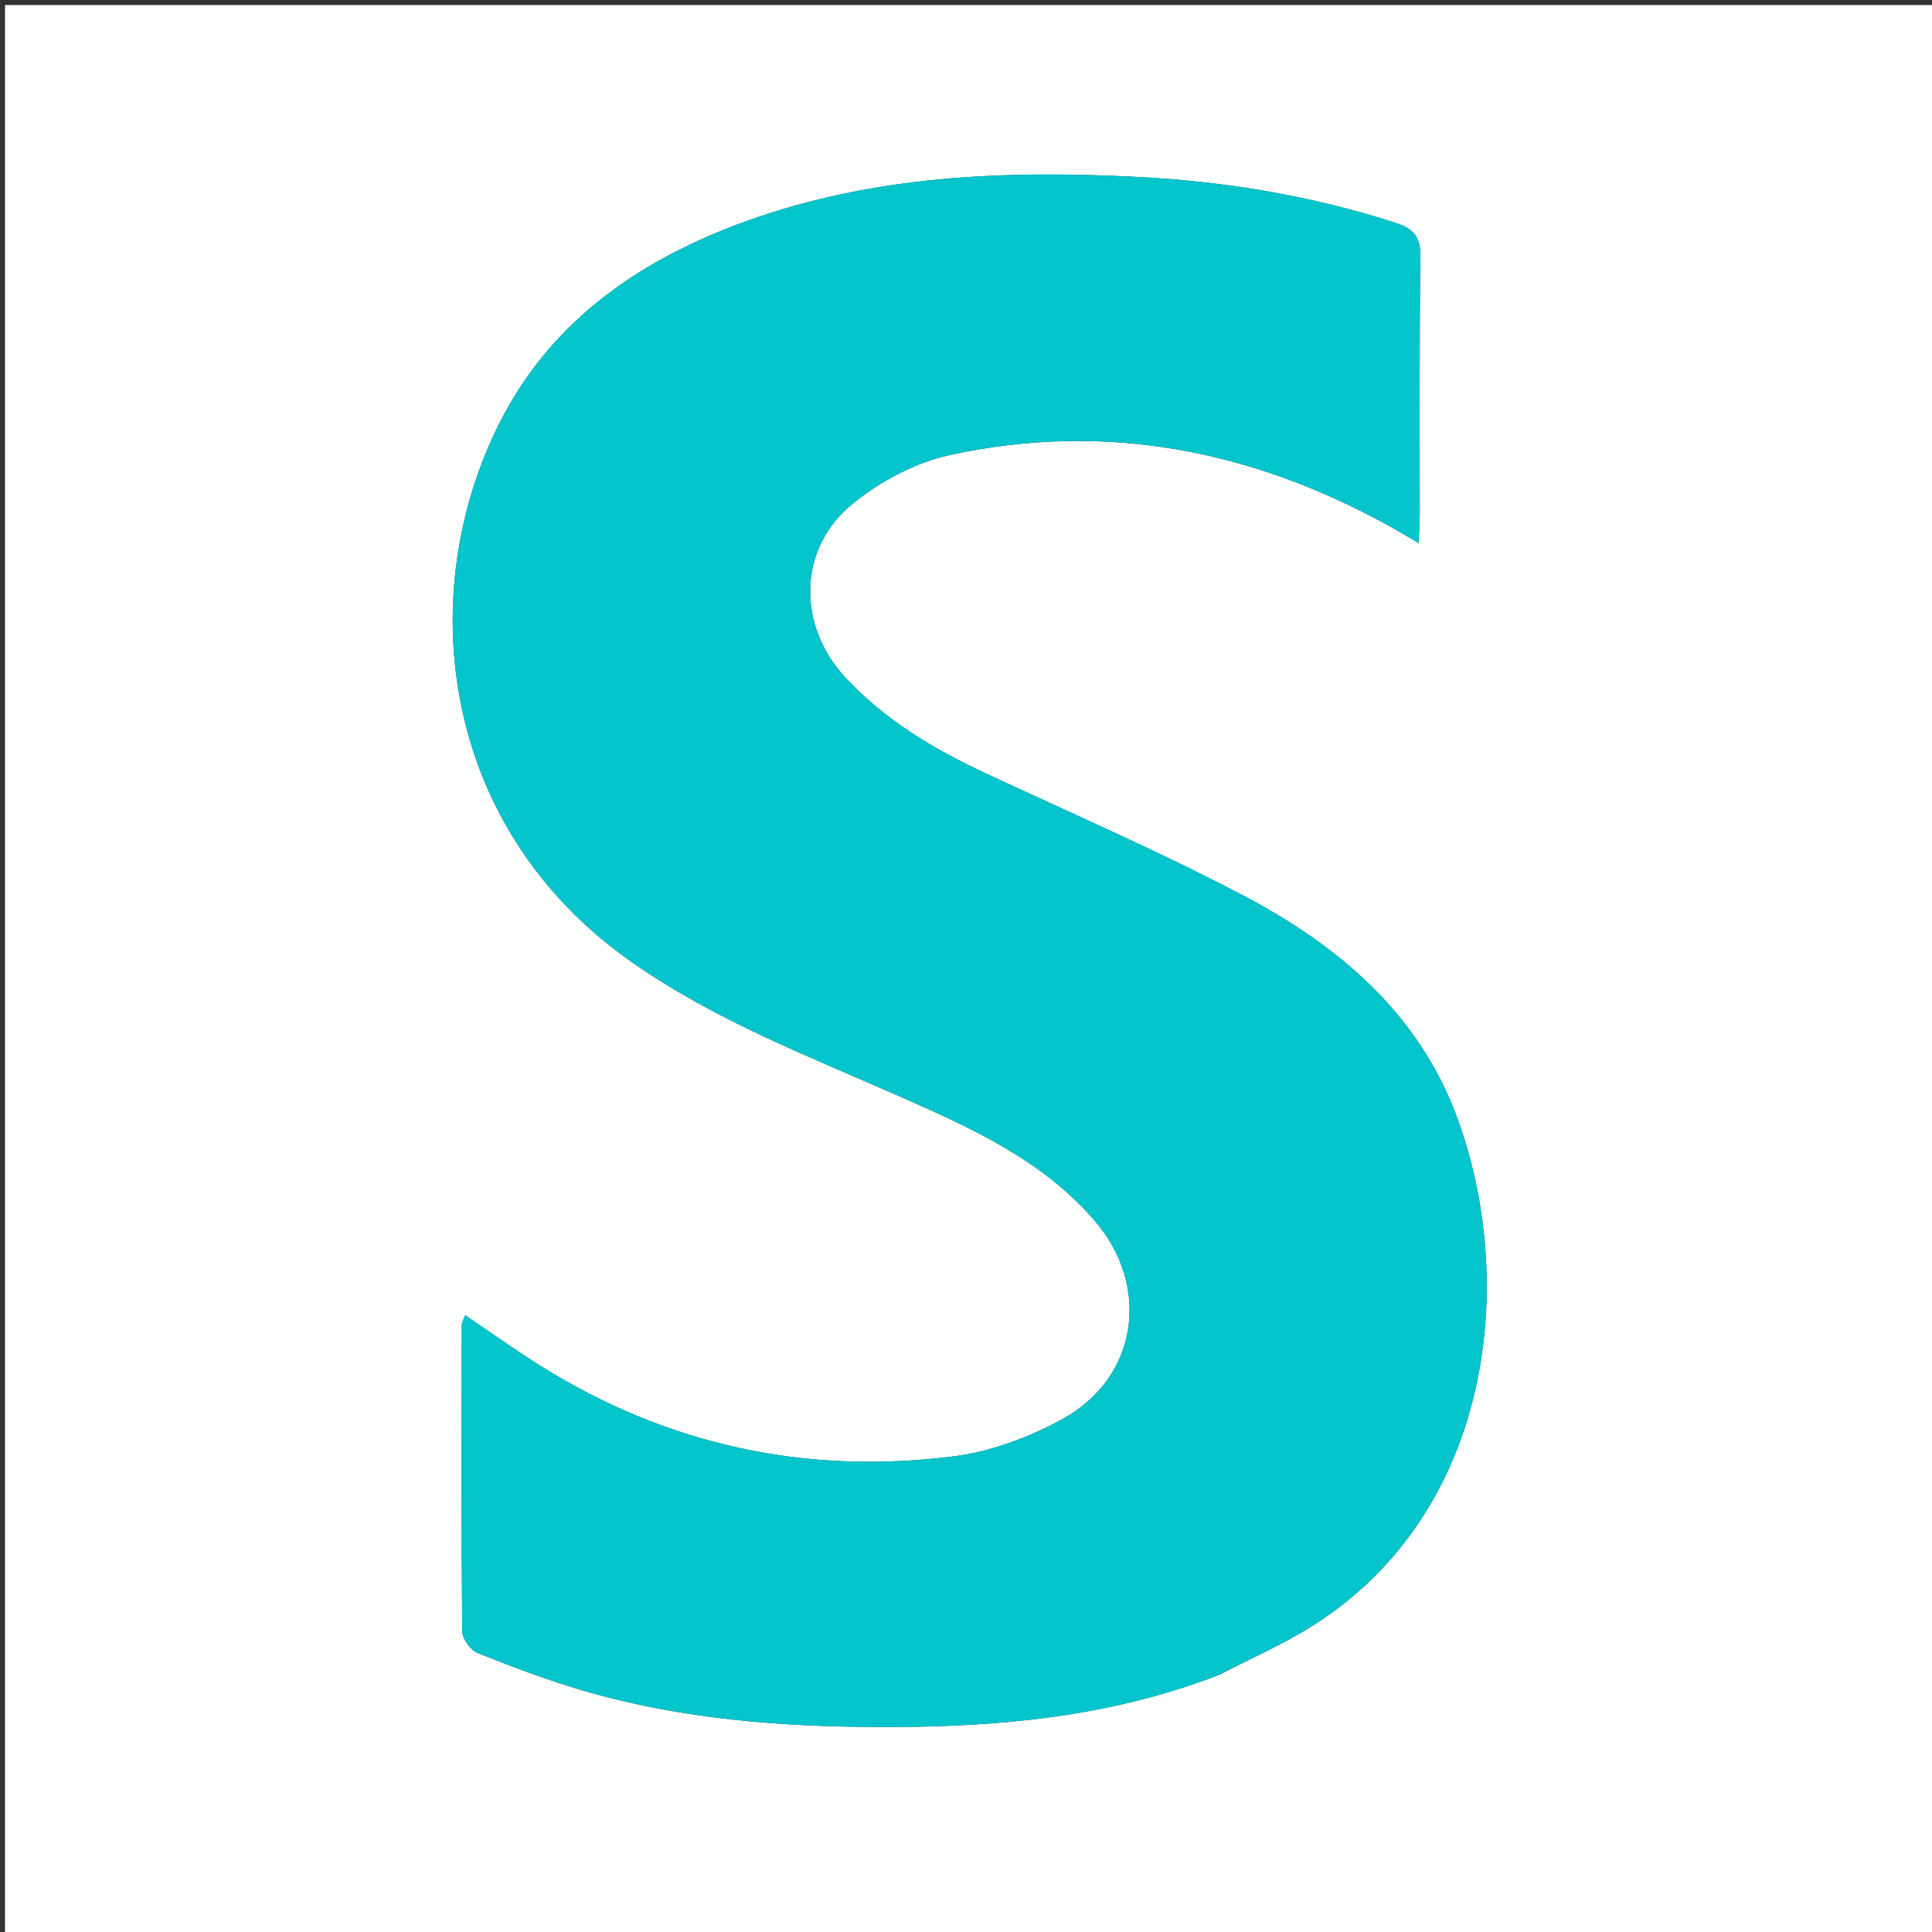 <svg version="1.1" id="Layer_1" xmlns="http://www.w3.org/2000/svg" xmlns:xlink="http://www.w3.org/1999/xlink" x="0px" y="0px"
	 width="100%" viewBox="0 0 384 384" enable-background="new 0 0 384 384" xml:space="preserve">
<rect x="0" y="0" width="384" height="384" fill="#333333" stroke="none"/>
<path fill="#FEFFFF" opacity="1" stroke="none" 
	d="
M251,385 
	C167.333,385 84.167,385 1,385 
	C1,257 1,129 1,1 
	C129,1 257,1 385,1 
	C385,129 385,257 385,385 
	C340.5,385 296,385 251,385 
M242.333,332.886 
	C248.529,329.661 254.992,326.859 260.876,323.141 
	C296.728,300.487 301.752,254.594 289.459,221.72 
	C281.758,201.126 265.685,187.725 246.867,177.861 
	C230.078,169.06 212.625,161.524 195.442,153.477 
	C185.26,148.709 175.759,142.986 168.022,134.66 
	C158.413,124.32 158.535,109.001 169.477,100.11 
	C174.969,95.648 181.949,91.931 188.814,90.434 
	C219.375,83.768 248.306,89.33 275.591,104.251 
	C277.53,105.312 279.425,106.452 281.956,107.91 
	C282.065,105.413 282.183,103.949 282.185,102.485 
	C282.206,85.323 282.09,68.158 282.309,50.999 
	C282.358,47.115 280.997,45.467 277.4,44.302 
	C260.665,38.882 243.517,36.056 225.982,35.161 
	C199.719,33.82 173.742,34.868 148.653,43.839 
	C127.555,51.384 109.75,63.507 99.414,83.809 
	C82.262,117.502 87.083,164.33 125.663,191.294 
	C142.256,202.89 160.898,210.006 179.155,218.069 
	C193.209,224.277 207.191,230.591 217.543,242.586 
	C228.867,255.706 226.192,273.92 210.985,282.161 
	C204.383,285.739 196.826,288.549 189.423,289.479 
	C160.216,293.146 132.795,287.282 107.683,271.629 
	C102.561,268.436 97.646,264.911 92.463,261.423 
	C92.1,262.38 91.789,262.816 91.788,263.252 
	C91.754,283.58 91.68,303.909 91.872,324.235 
	C91.886,325.73 93.53,327.99 94.95,328.558 
	C101.892,331.333 108.919,333.983 116.091,336.074 
	C135.436,341.712 155.321,343.231 175.379,343.26 
	C197.983,343.293 220.275,341.389 242.333,332.886 
z"/>
<path fill="#05C5CC" opacity="1" stroke="none" 
	d="
M241.972,333.023 
	C220.275,341.389 197.983,343.293 175.379,343.26 
	C155.321,343.231 135.436,341.712 116.091,336.074 
	C108.919,333.983 101.892,331.333 94.95,328.558 
	C93.53,327.99 91.886,325.73 91.872,324.235 
	C91.68,303.909 91.754,283.58 91.788,263.252 
	C91.789,262.816 92.1,262.38 92.463,261.423 
	C97.646,264.911 102.561,268.436 107.683,271.629 
	C132.795,287.282 160.216,293.146 189.423,289.479 
	C196.826,288.549 204.383,285.739 210.985,282.161 
	C226.192,273.92 228.867,255.706 217.543,242.586 
	C207.191,230.591 193.209,224.277 179.155,218.069 
	C160.898,210.006 142.256,202.89 125.663,191.294 
	C87.083,164.33 82.262,117.502 99.414,83.809 
	C109.75,63.507 127.555,51.384 148.653,43.839 
	C173.742,34.868 199.719,33.82 225.982,35.161 
	C243.517,36.056 260.665,38.882 277.4,44.302 
	C280.997,45.467 282.358,47.115 282.309,50.999 
	C282.09,68.158 282.206,85.323 282.185,102.485 
	C282.183,103.949 282.065,105.413 281.956,107.91 
	C279.425,106.452 277.53,105.312 275.591,104.251 
	C248.306,89.33 219.375,83.768 188.814,90.434 
	C181.949,91.931 174.969,95.648 169.477,100.11 
	C158.535,109.001 158.413,124.32 168.022,134.66 
	C175.759,142.986 185.26,148.709 195.442,153.477 
	C212.625,161.524 230.078,169.06 246.867,177.861 
	C265.685,187.725 281.758,201.126 289.459,221.72 
	C301.752,254.594 296.728,300.487 260.876,323.141 
	C254.992,326.859 248.529,329.661 241.972,333.023 
z"/>
</svg>
